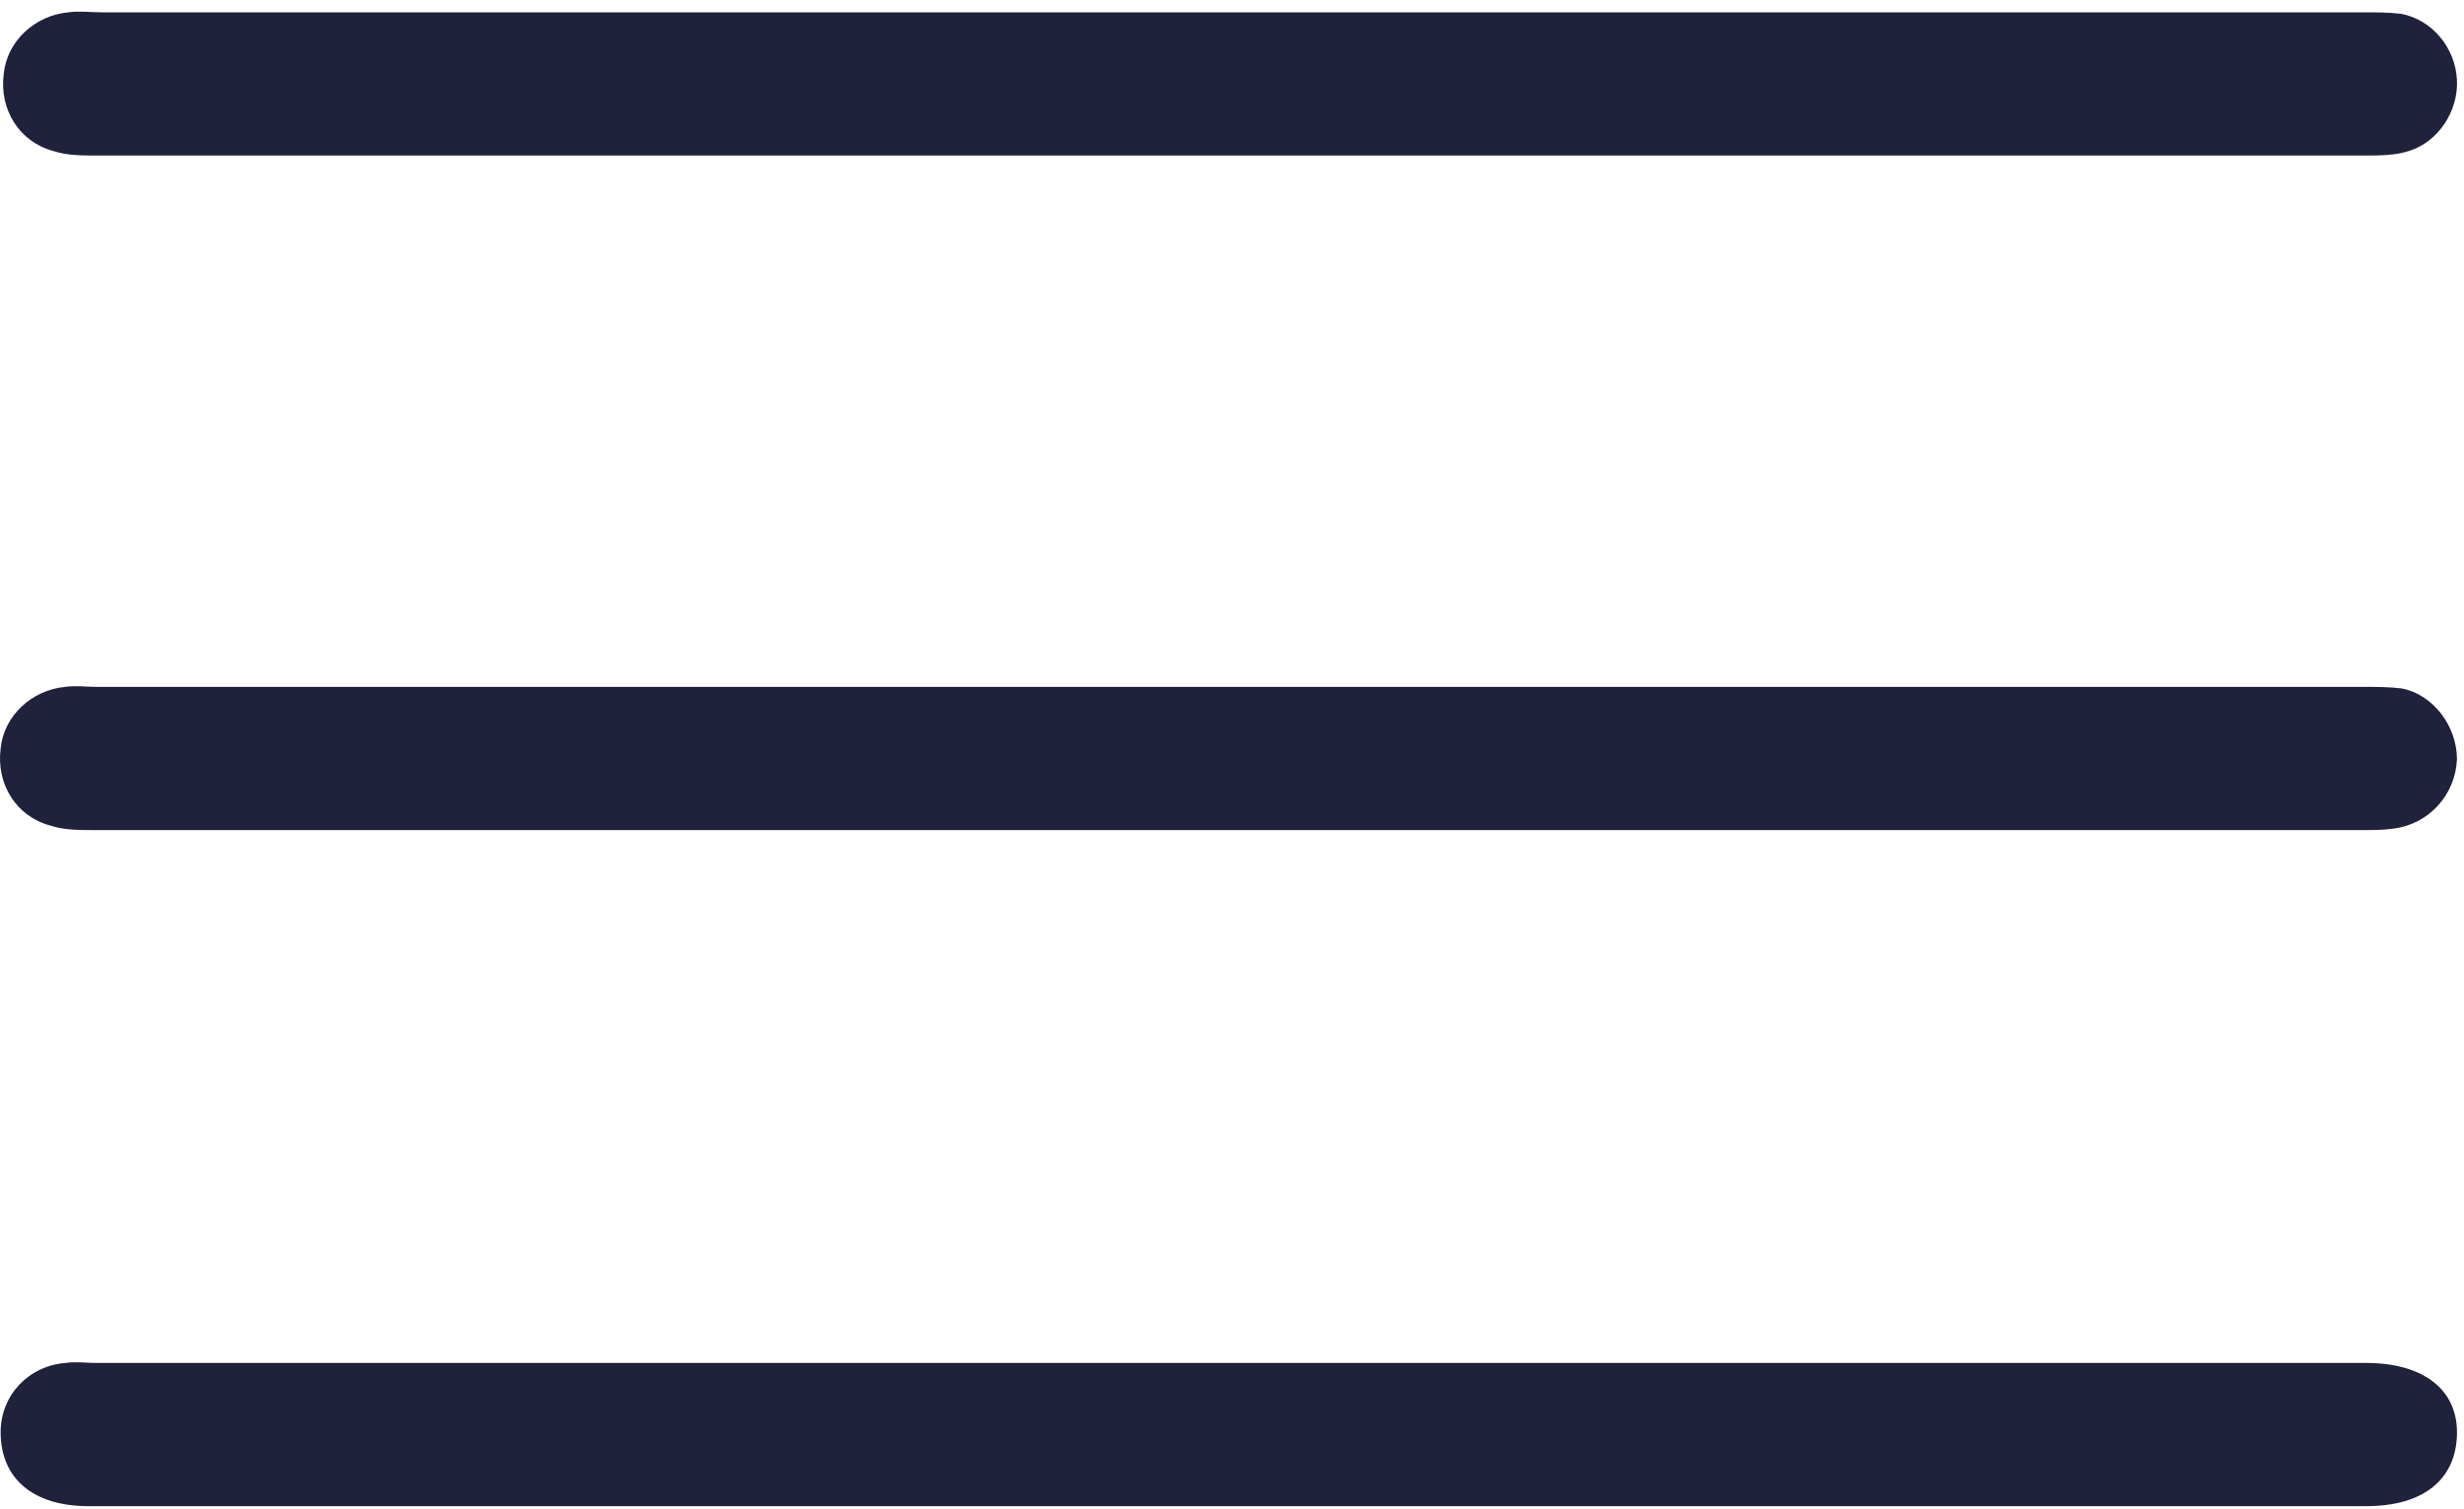 <?xml version="1.0" encoding="UTF-8"?> <svg xmlns="http://www.w3.org/2000/svg" width="160" height="98" viewBox="0 0 160 98" fill="none"> <path d="M79.843 88.5C104.442 88.5 129.042 88.5 153.642 88.5C157.442 88.5 159.642 90.3 159.542 93.2C159.442 96.1 157.342 97.8 153.642 97.8C104.342 97.8 55.042 97.8 5.742 97.8C2.142 97.8 0.042 96 0.042 93C0.042 90.6 1.842 88.7 4.242 88.5C4.942 88.4 5.542 88.5 6.242 88.5C30.742 88.5 55.242 88.5 79.843 88.5Z" fill="#20223C"></path> <path d="M79.843 0.8C104.342 0.8 128.942 0.8 153.442 0.8C154.242 0.8 155.142 0.8 155.942 0.9C157.942 1.3 159.442 3.1 159.542 5.2C159.642 7.2 158.342 9.2 156.442 9.8C155.542 10.1 154.442 10.1 153.542 10.1C104.442 10.1 55.343 10.1 6.242 10.1C5.342 10.1 4.342 10.1 3.442 9.8C1.242 9.2 -0.058 7.1 0.242 4.8C0.442 2.7 2.242 1 4.442 0.8C5.142 0.7 5.842 0.8 6.642 0.8C30.843 0.8 55.343 0.8 79.843 0.8Z" fill="#20223C"></path> <path d="M79.843 44.6C104.343 44.6 128.943 44.6 153.443 44.6C154.243 44.6 155.143 44.6 155.943 44.7C158.043 45.1 159.543 47.2 159.543 49.3C159.443 51.6 157.743 53.5 155.443 53.8C154.743 53.9 154.143 53.9 153.443 53.9C104.343 53.9 55.243 53.9 6.043 53.9C5.143 53.9 4.143 53.9 3.243 53.6C1.043 53 -0.257 50.9 0.043 48.6C0.243 46.5 2.043 44.8 4.243 44.6C4.943 44.5 5.543 44.6 6.243 44.6C30.743 44.6 55.343 44.6 79.843 44.6Z" fill="#20223C"></path> </svg> 